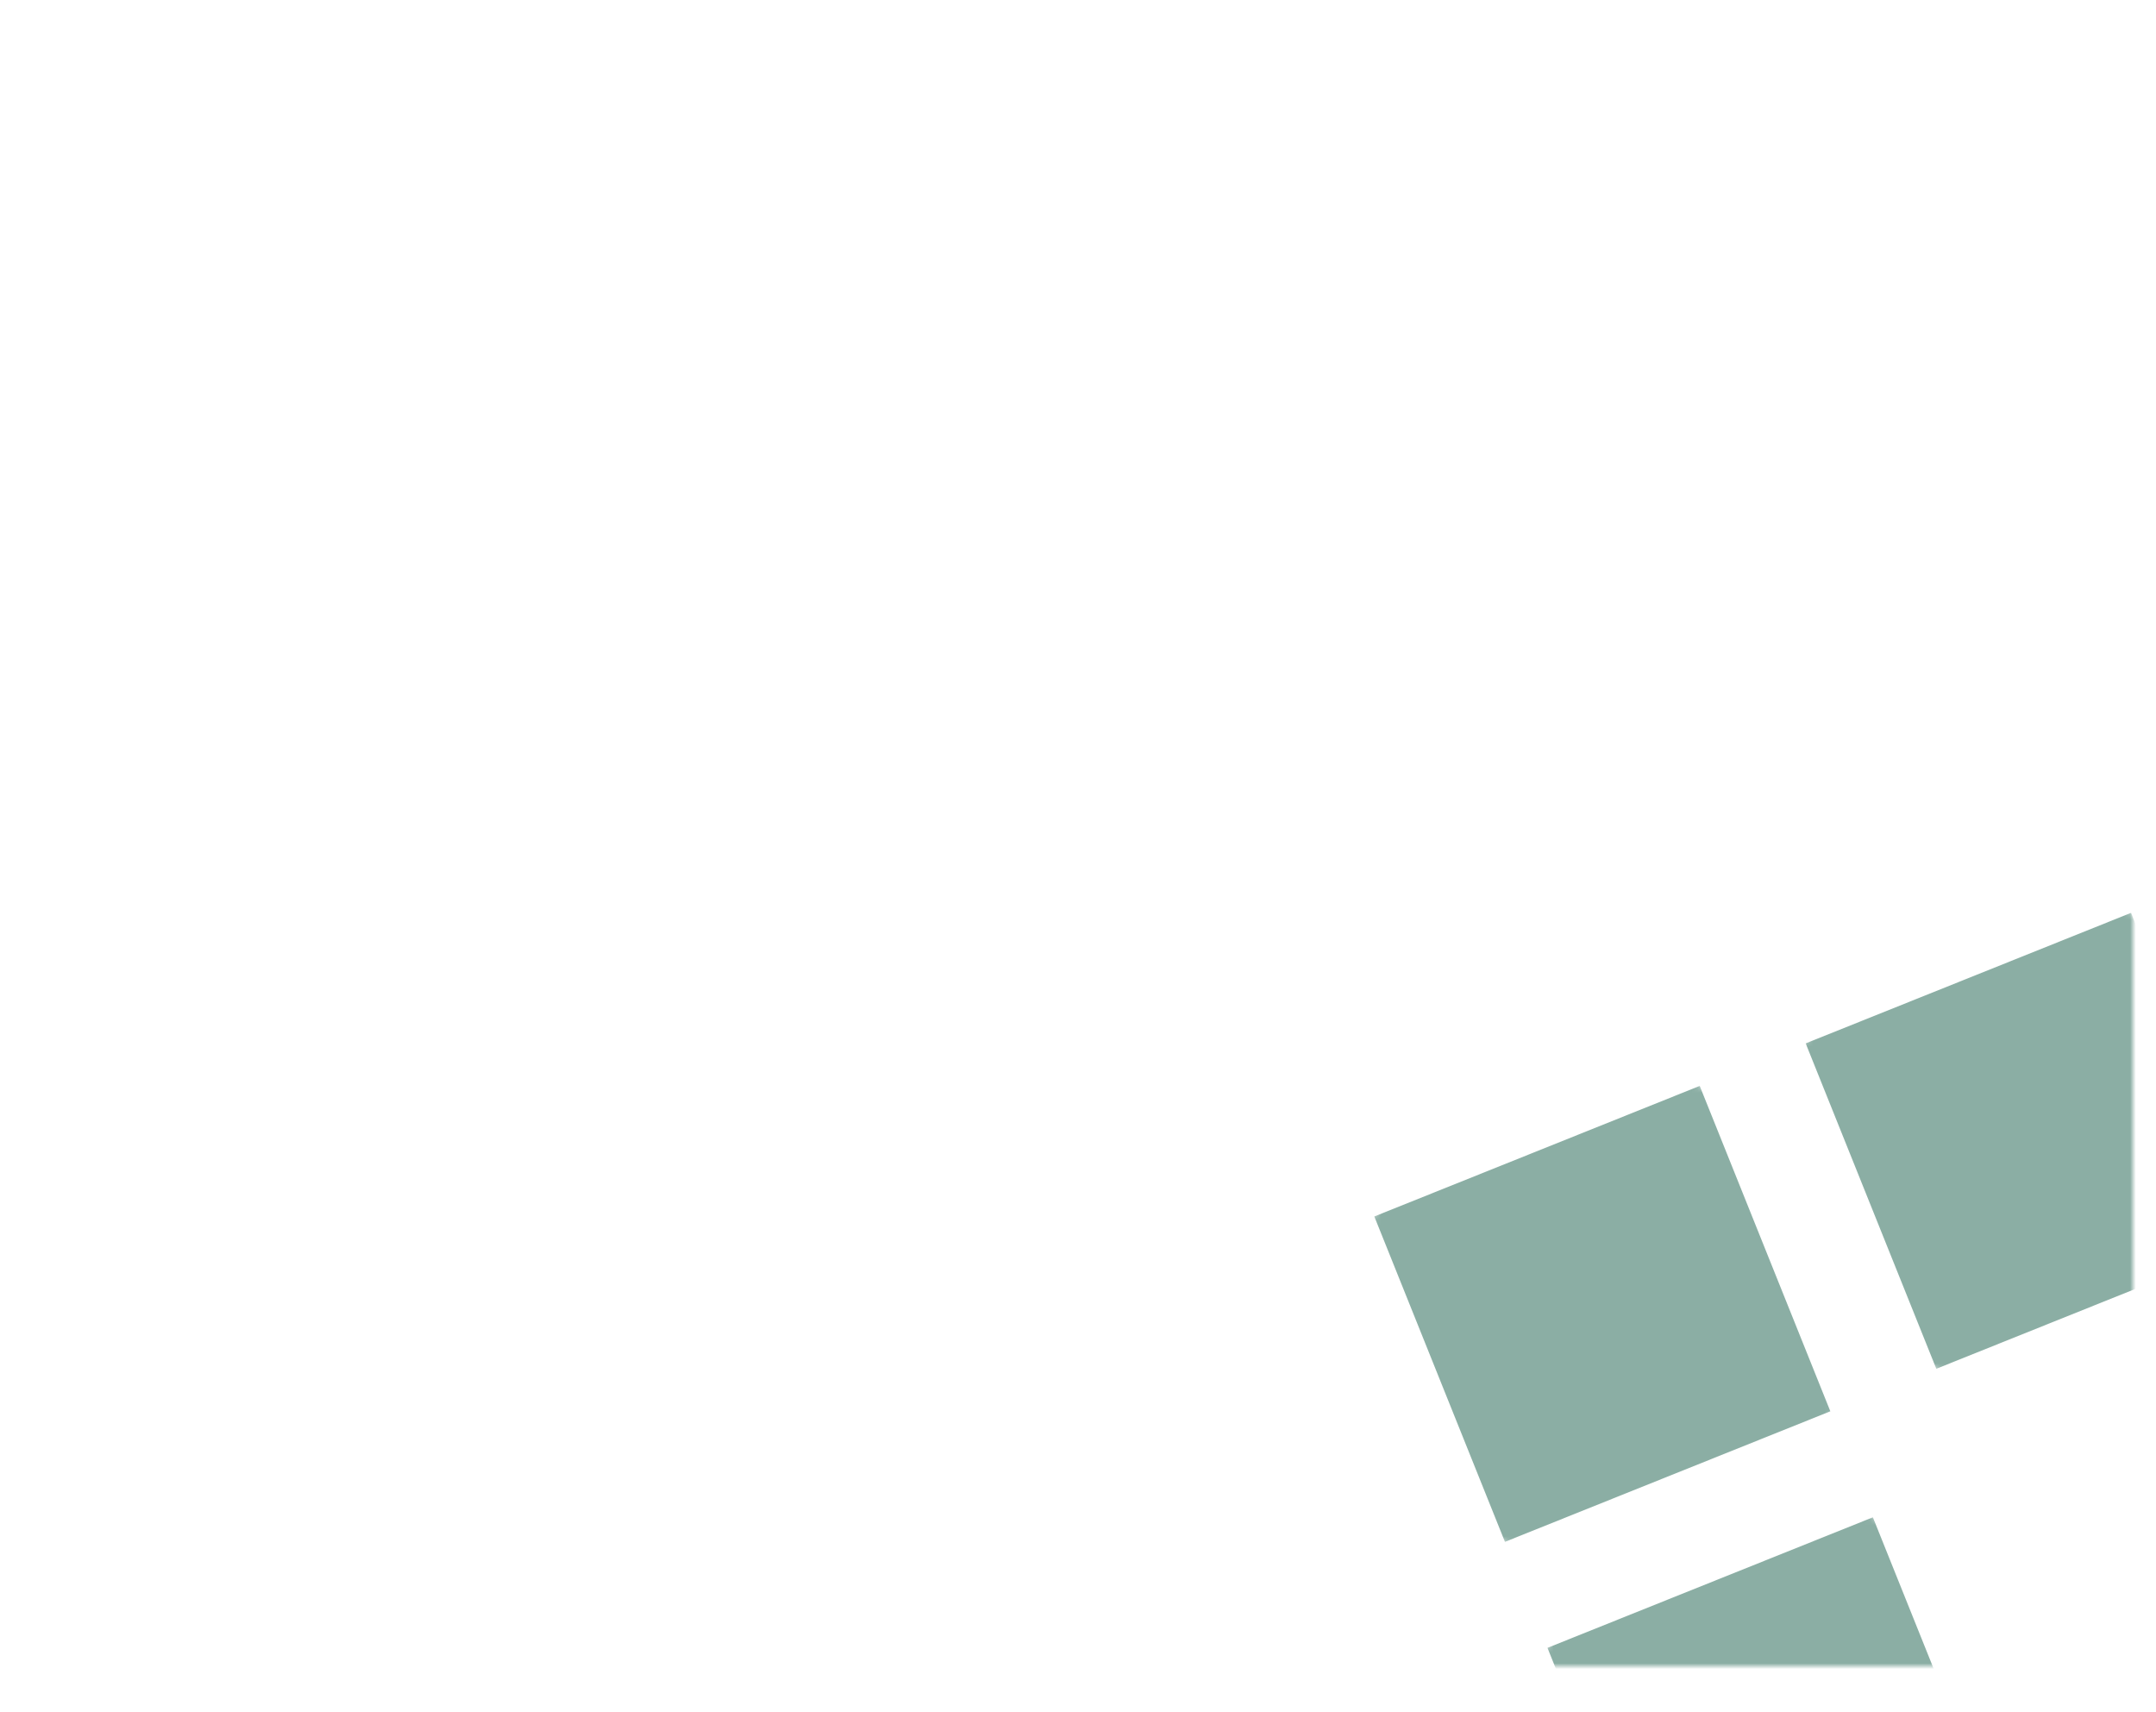 <?xml version="1.0" encoding="UTF-8"?> <svg xmlns="http://www.w3.org/2000/svg" width="374" height="297" viewBox="0 0 374 297" fill="none"><mask id="mask0_110_5" style="mask-type:alpha" maskUnits="userSpaceOnUse" x="0" y="0" width="370" height="289"><rect width="370" height="289" rx="10" fill="#207D62"></rect></mask><g mask="url(#mask0_110_5)"><mask id="mask1_110_5" style="mask-type:luminance" maskUnits="userSpaceOnUse" x="251" y="246" width="114" height="114"><path d="M251.375 325.297L285.172 246.188L364.473 280.068L330.677 359.176L251.375 325.297Z" fill="white"></path></mask><g mask="url(#mask1_110_5)"><path d="M268.439 285.827L324.887 263.182L347.546 319.623L291.099 342.27L268.439 285.827Z" fill="#185E4A" fill-opacity="0.5"></path></g><mask id="mask2_110_5" style="mask-type:luminance" maskUnits="userSpaceOnUse" x="296" y="141" width="114" height="114"><path d="M296.117 220.567L329.949 141.376L409.251 175.256L375.419 254.446L296.117 220.567Z" fill="white"></path></mask><g mask="url(#mask2_110_5)"><path d="M313.23 180.98L369.678 158.335L392.337 214.776L335.89 237.423L313.23 180.98Z" fill="#185E4A" fill-opacity="0.5"></path></g><mask id="mask3_110_5" style="mask-type:luminance" maskUnits="userSpaceOnUse" x="221" y="171" width="114" height="114"><path d="M221.33 250.652L255.209 171.35L334.832 205.366L300.953 284.668L221.33 250.652Z" fill="white"></path></mask><g mask="url(#mask3_110_5)"><path d="M238.401 211.002L294.85 188.356L317.508 244.798L261.062 267.443L238.401 211.002Z" fill="#185E4A" fill-opacity="0.5"></path></g></g></svg> 